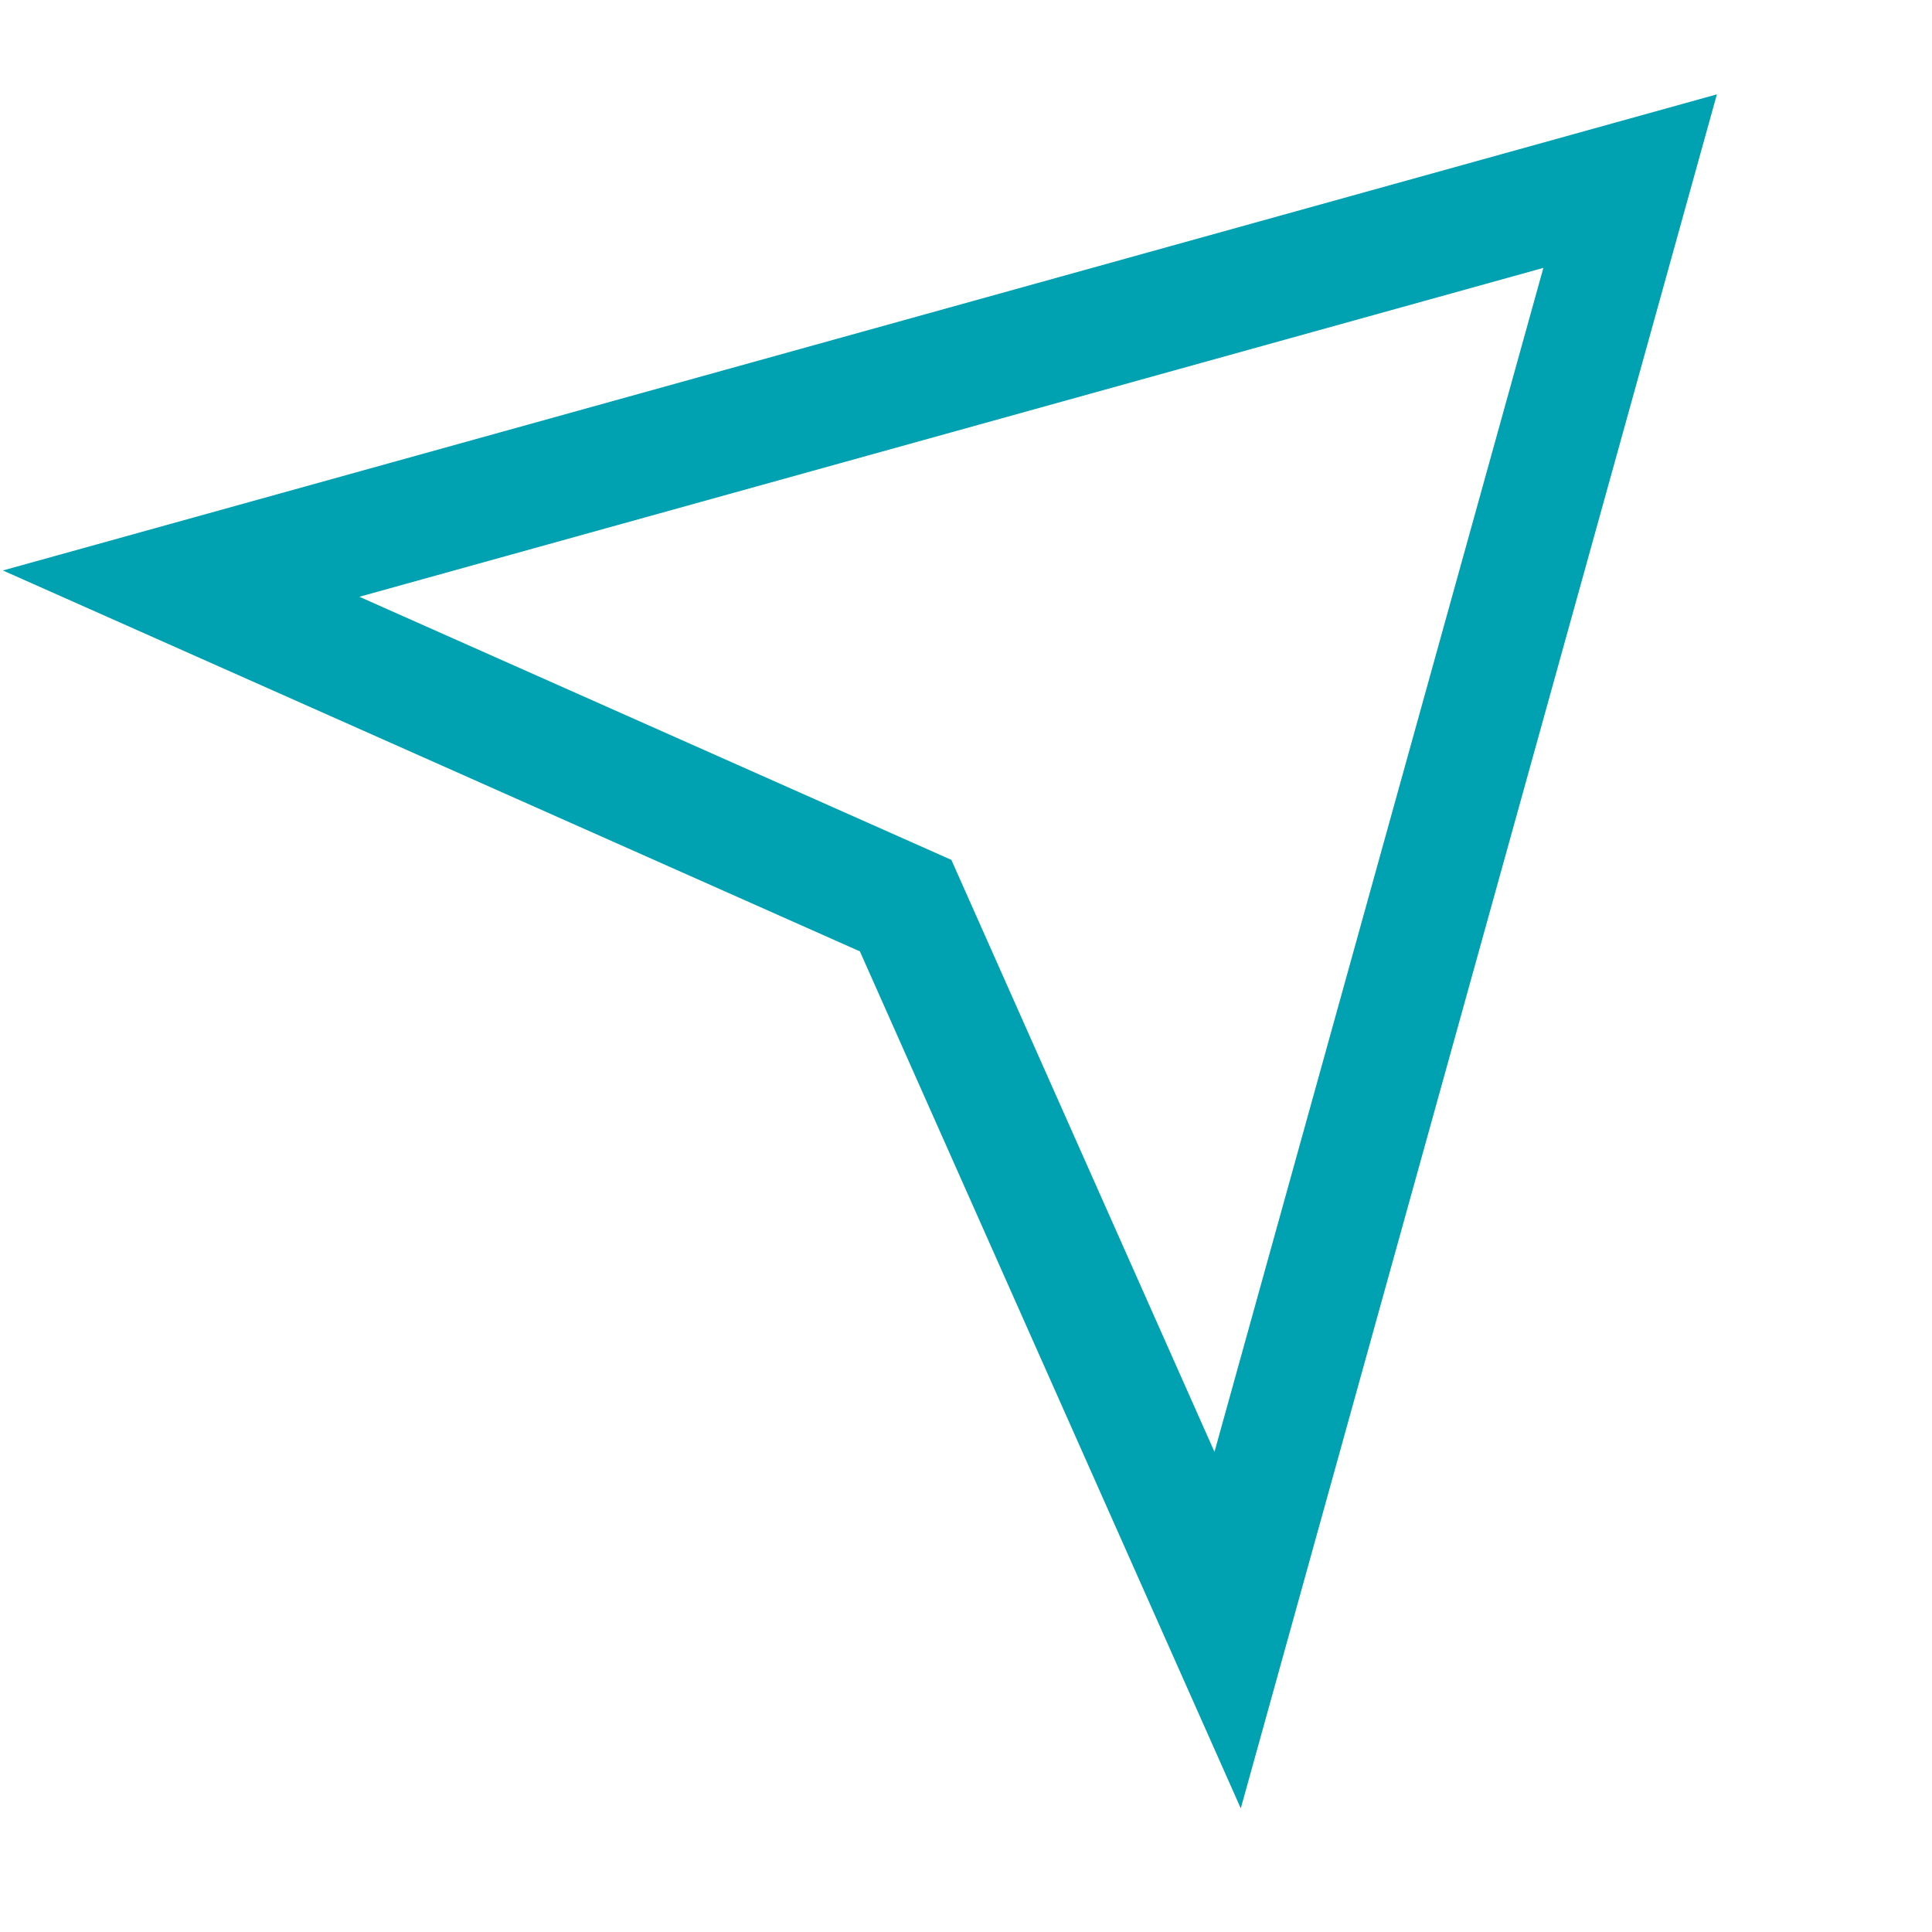 <?xml version="1.0" encoding="utf-8"?>
<!-- Generator: Adobe Illustrator 21.1.0, SVG Export Plug-In . SVG Version: 6.00 Build 0)  -->
<svg version="1.1" id="Layer_1" xmlns="http://www.w3.org/2000/svg" xmlns:xlink="http://www.w3.org/1999/xlink" x="0px" y="0px"
	 viewBox="0 0 48 48" style="enable-background:new 0 0 48 48;" xml:space="preserve">
<style type="text/css">
	.st0{fill:none;stroke:#00A1B1;stroke-width:3;stroke-linecap:square;stroke-miterlimit:10;}
</style>
<polygon class="st0" points="22.5,22.5 30.5,40.5 40.5,4.5 4.5,14.5 "/>
</svg>
